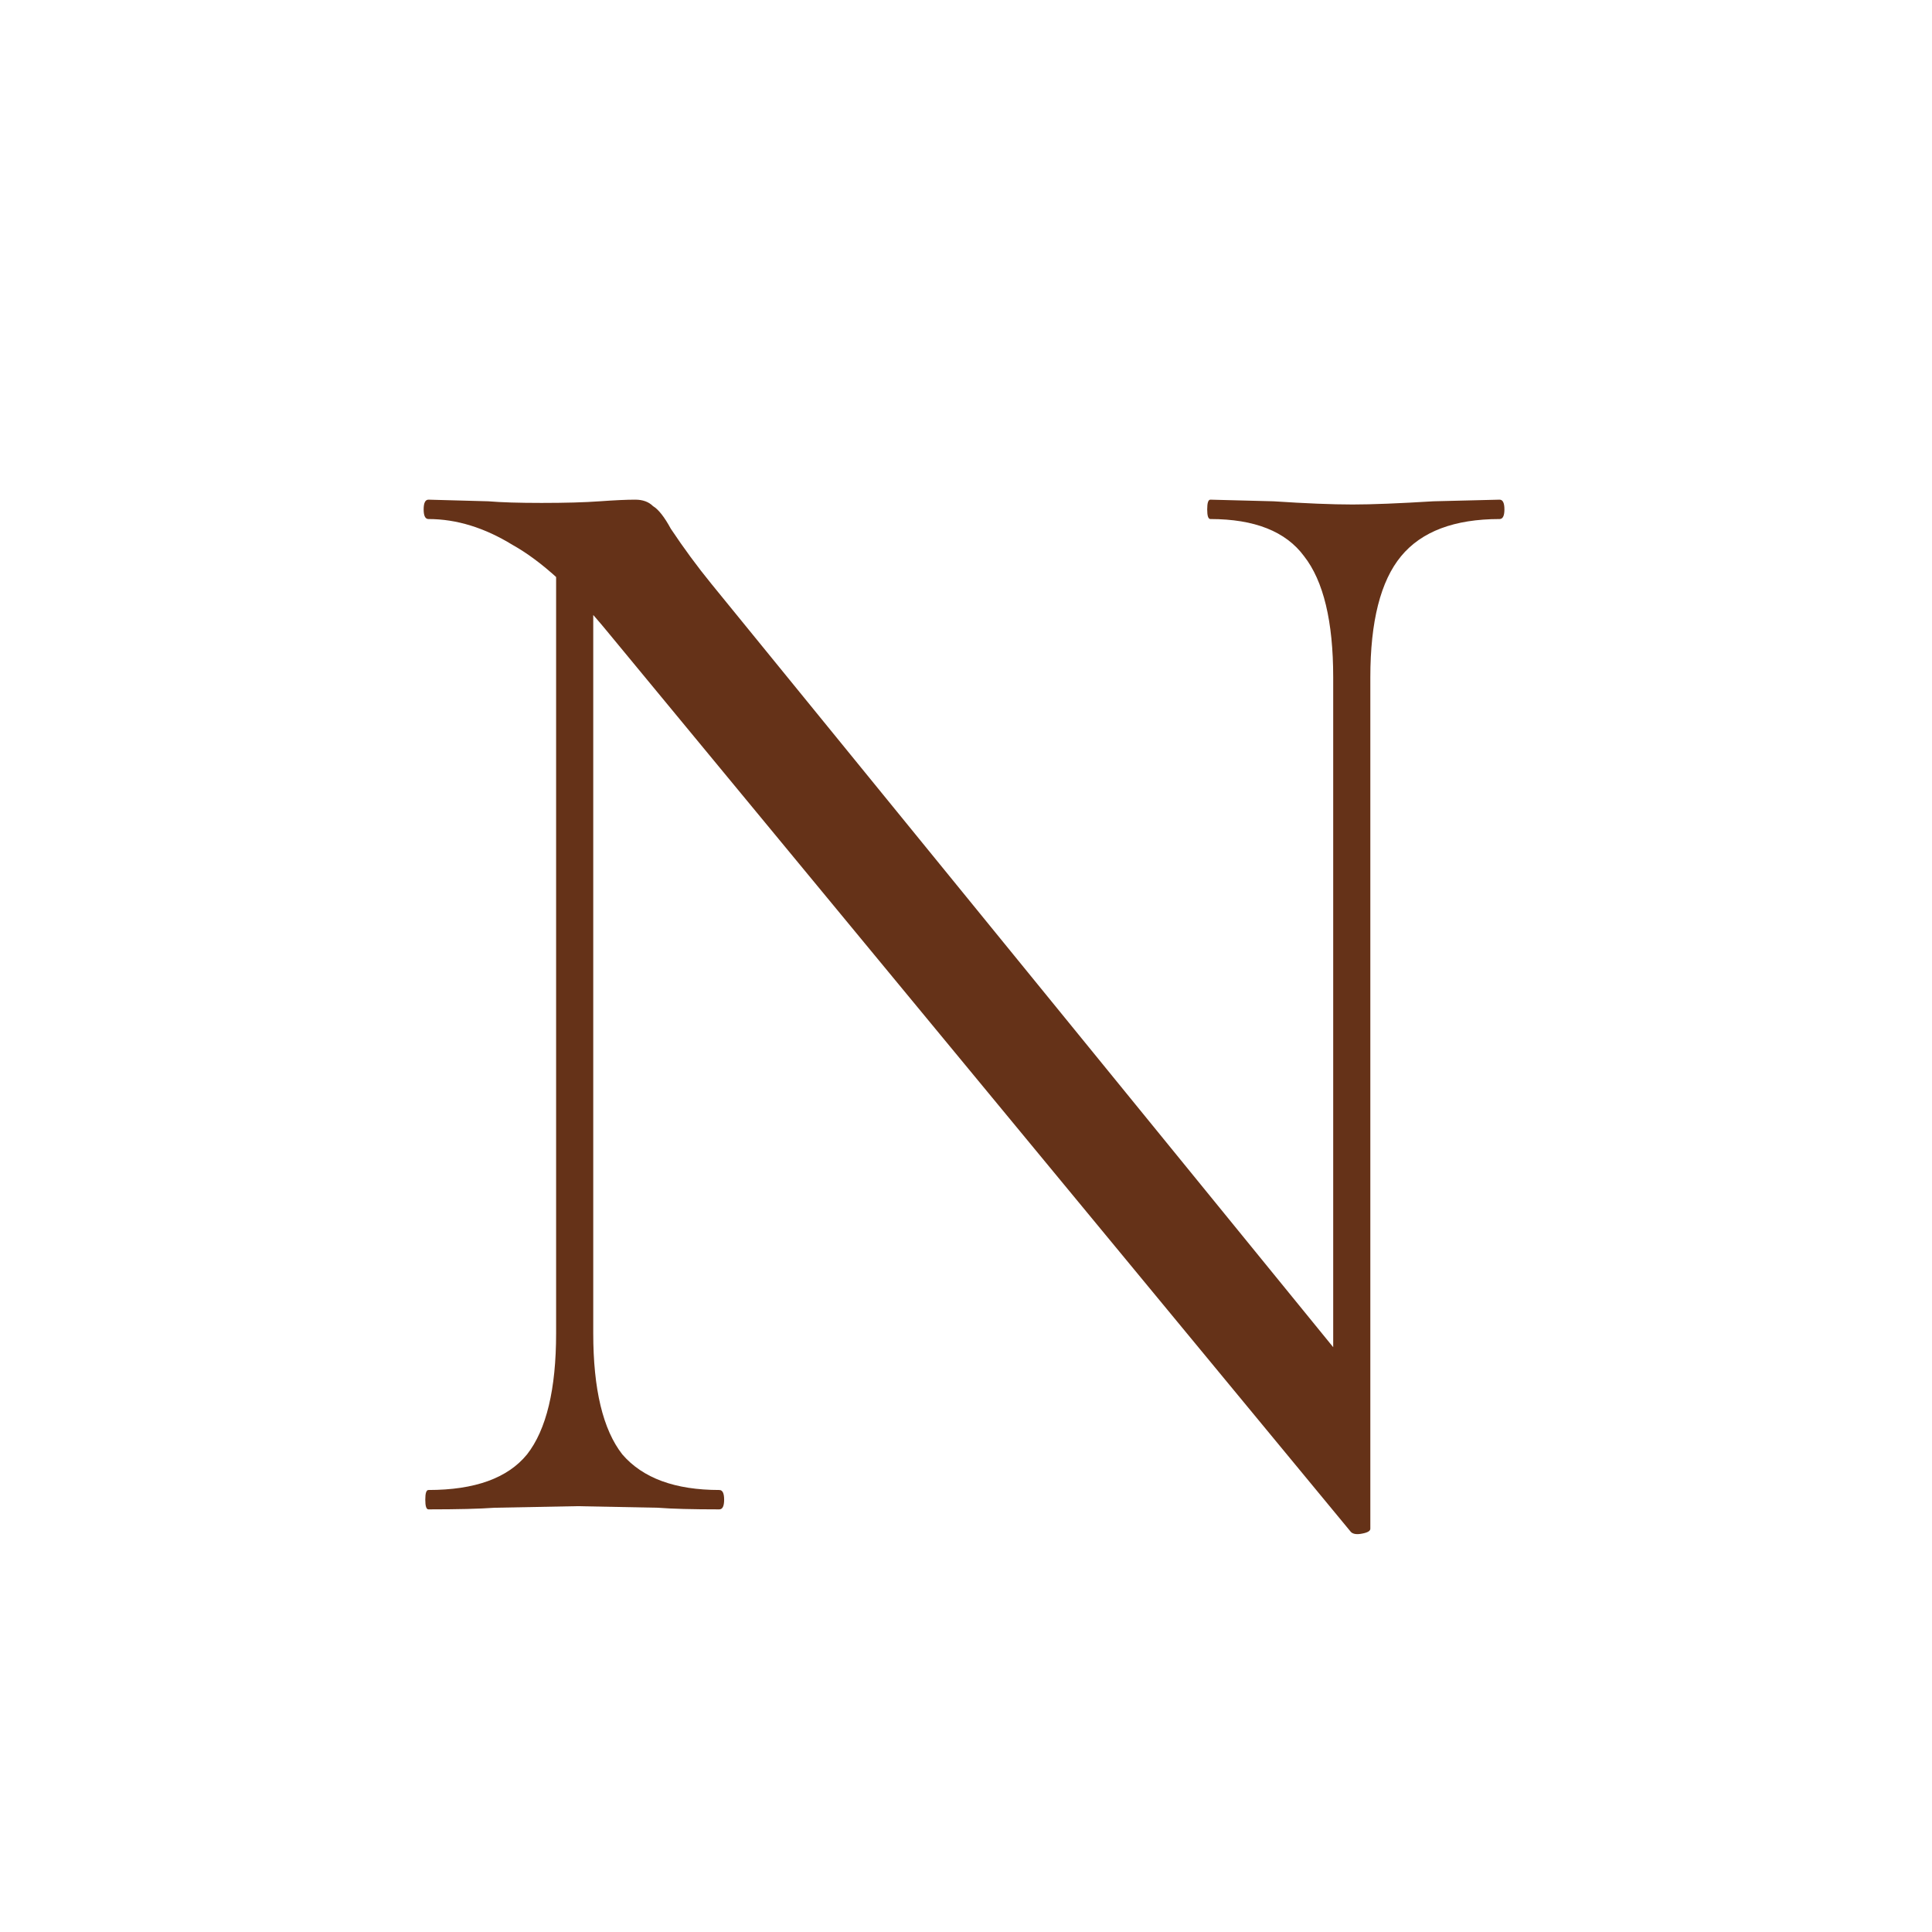 <?xml version="1.0" encoding="UTF-8"?> <svg xmlns="http://www.w3.org/2000/svg" width="32" height="32" viewBox="0 0 32 32" fill="none"><path d="M9.211 8.891L9.826 8.945V22.083C9.826 23.011 9.987 23.68 10.308 24.09C10.647 24.483 11.182 24.679 11.914 24.679C11.967 24.679 11.994 24.732 11.994 24.839C11.994 24.947 11.967 25 11.914 25C11.468 25 11.129 24.991 10.897 24.973L9.559 24.947L8.194 24.973C7.944 24.991 7.579 25 7.097 25C7.061 25 7.044 24.947 7.044 24.839C7.044 24.732 7.061 24.679 7.097 24.679C7.864 24.679 8.408 24.483 8.729 24.09C9.05 23.68 9.211 23.011 9.211 22.083V8.891ZM22.697 25.321C22.697 25.357 22.653 25.384 22.563 25.401C22.474 25.419 22.412 25.41 22.376 25.375L10.067 10.47C9.496 9.774 8.97 9.293 8.489 9.025C8.025 8.74 7.561 8.597 7.097 8.597C7.044 8.597 7.017 8.544 7.017 8.437C7.017 8.33 7.044 8.276 7.097 8.276L8.087 8.303C8.301 8.321 8.596 8.33 8.97 8.33C9.363 8.33 9.684 8.321 9.933 8.303C10.183 8.285 10.38 8.276 10.522 8.276C10.647 8.276 10.745 8.312 10.816 8.383C10.906 8.437 11.004 8.561 11.111 8.758C11.325 9.079 11.548 9.382 11.78 9.667L22.483 22.806L22.697 25.321ZM22.697 25.321L22.082 24.492V11.219C22.082 10.292 21.921 9.623 21.6 9.213C21.297 8.802 20.779 8.597 20.048 8.597C20.012 8.597 19.995 8.544 19.995 8.437C19.995 8.33 20.012 8.276 20.048 8.276L21.092 8.303C21.627 8.338 22.064 8.356 22.403 8.356C22.724 8.356 23.17 8.338 23.741 8.303L24.838 8.276C24.891 8.276 24.918 8.33 24.918 8.437C24.918 8.544 24.891 8.597 24.838 8.597C24.089 8.597 23.545 8.802 23.206 9.213C22.867 9.623 22.697 10.292 22.697 11.219V25.321Z" fill="#653218"></path></svg> 